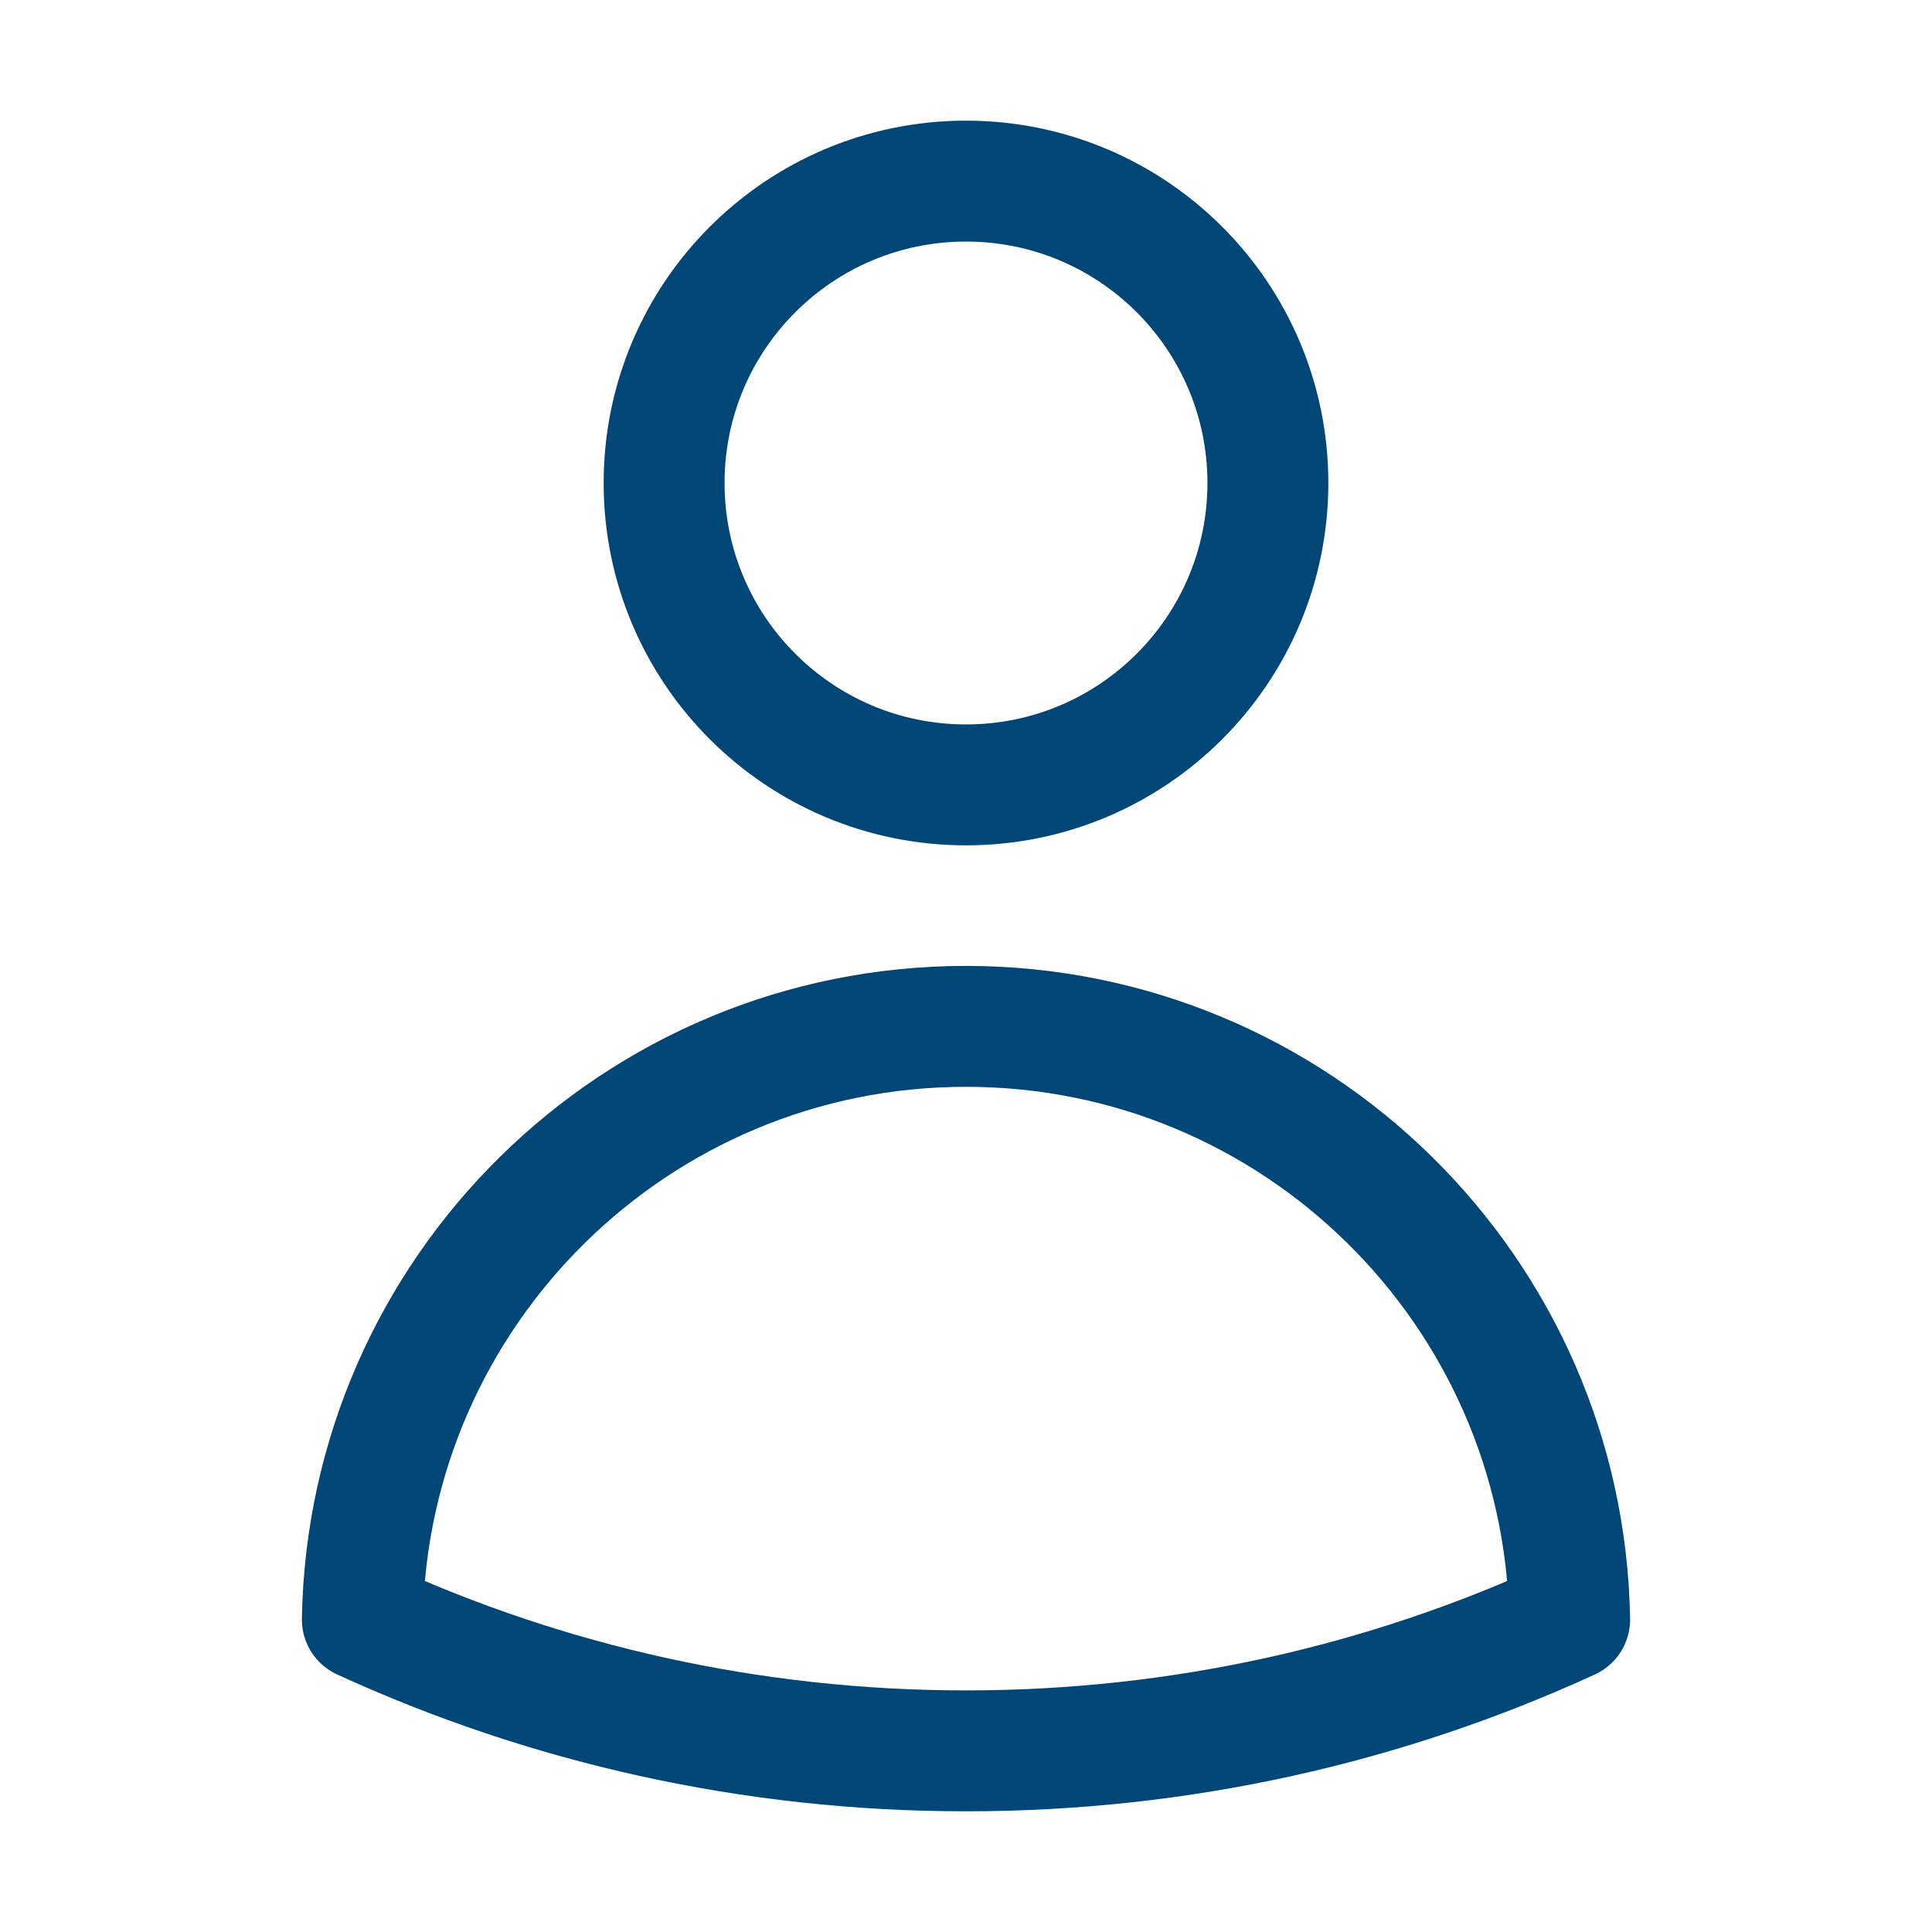 <svg fill="none" height="62" viewBox="0 0 62 62" width="62" xmlns="http://www.w3.org/2000/svg"><g stroke="#004778" stroke-linecap="round" stroke-linejoin="round" stroke-width="3.88"><path d="m40.688 15.5c0 5.35-4.337 9.688-9.688 9.688s-9.688-4.337-9.688-9.688 4.337-9.688 9.688-9.688 9.688 4.337 9.688 9.688z"/><path d="m11.628 51.972c.182-10.543 8.785-19.035 19.372-19.035 10.587 0 19.191 8.492 19.372 19.035-5.897 2.706-12.458 4.215-19.371 4.215-6.914 0-13.475-1.509-19.373-4.215z"/></g></svg>